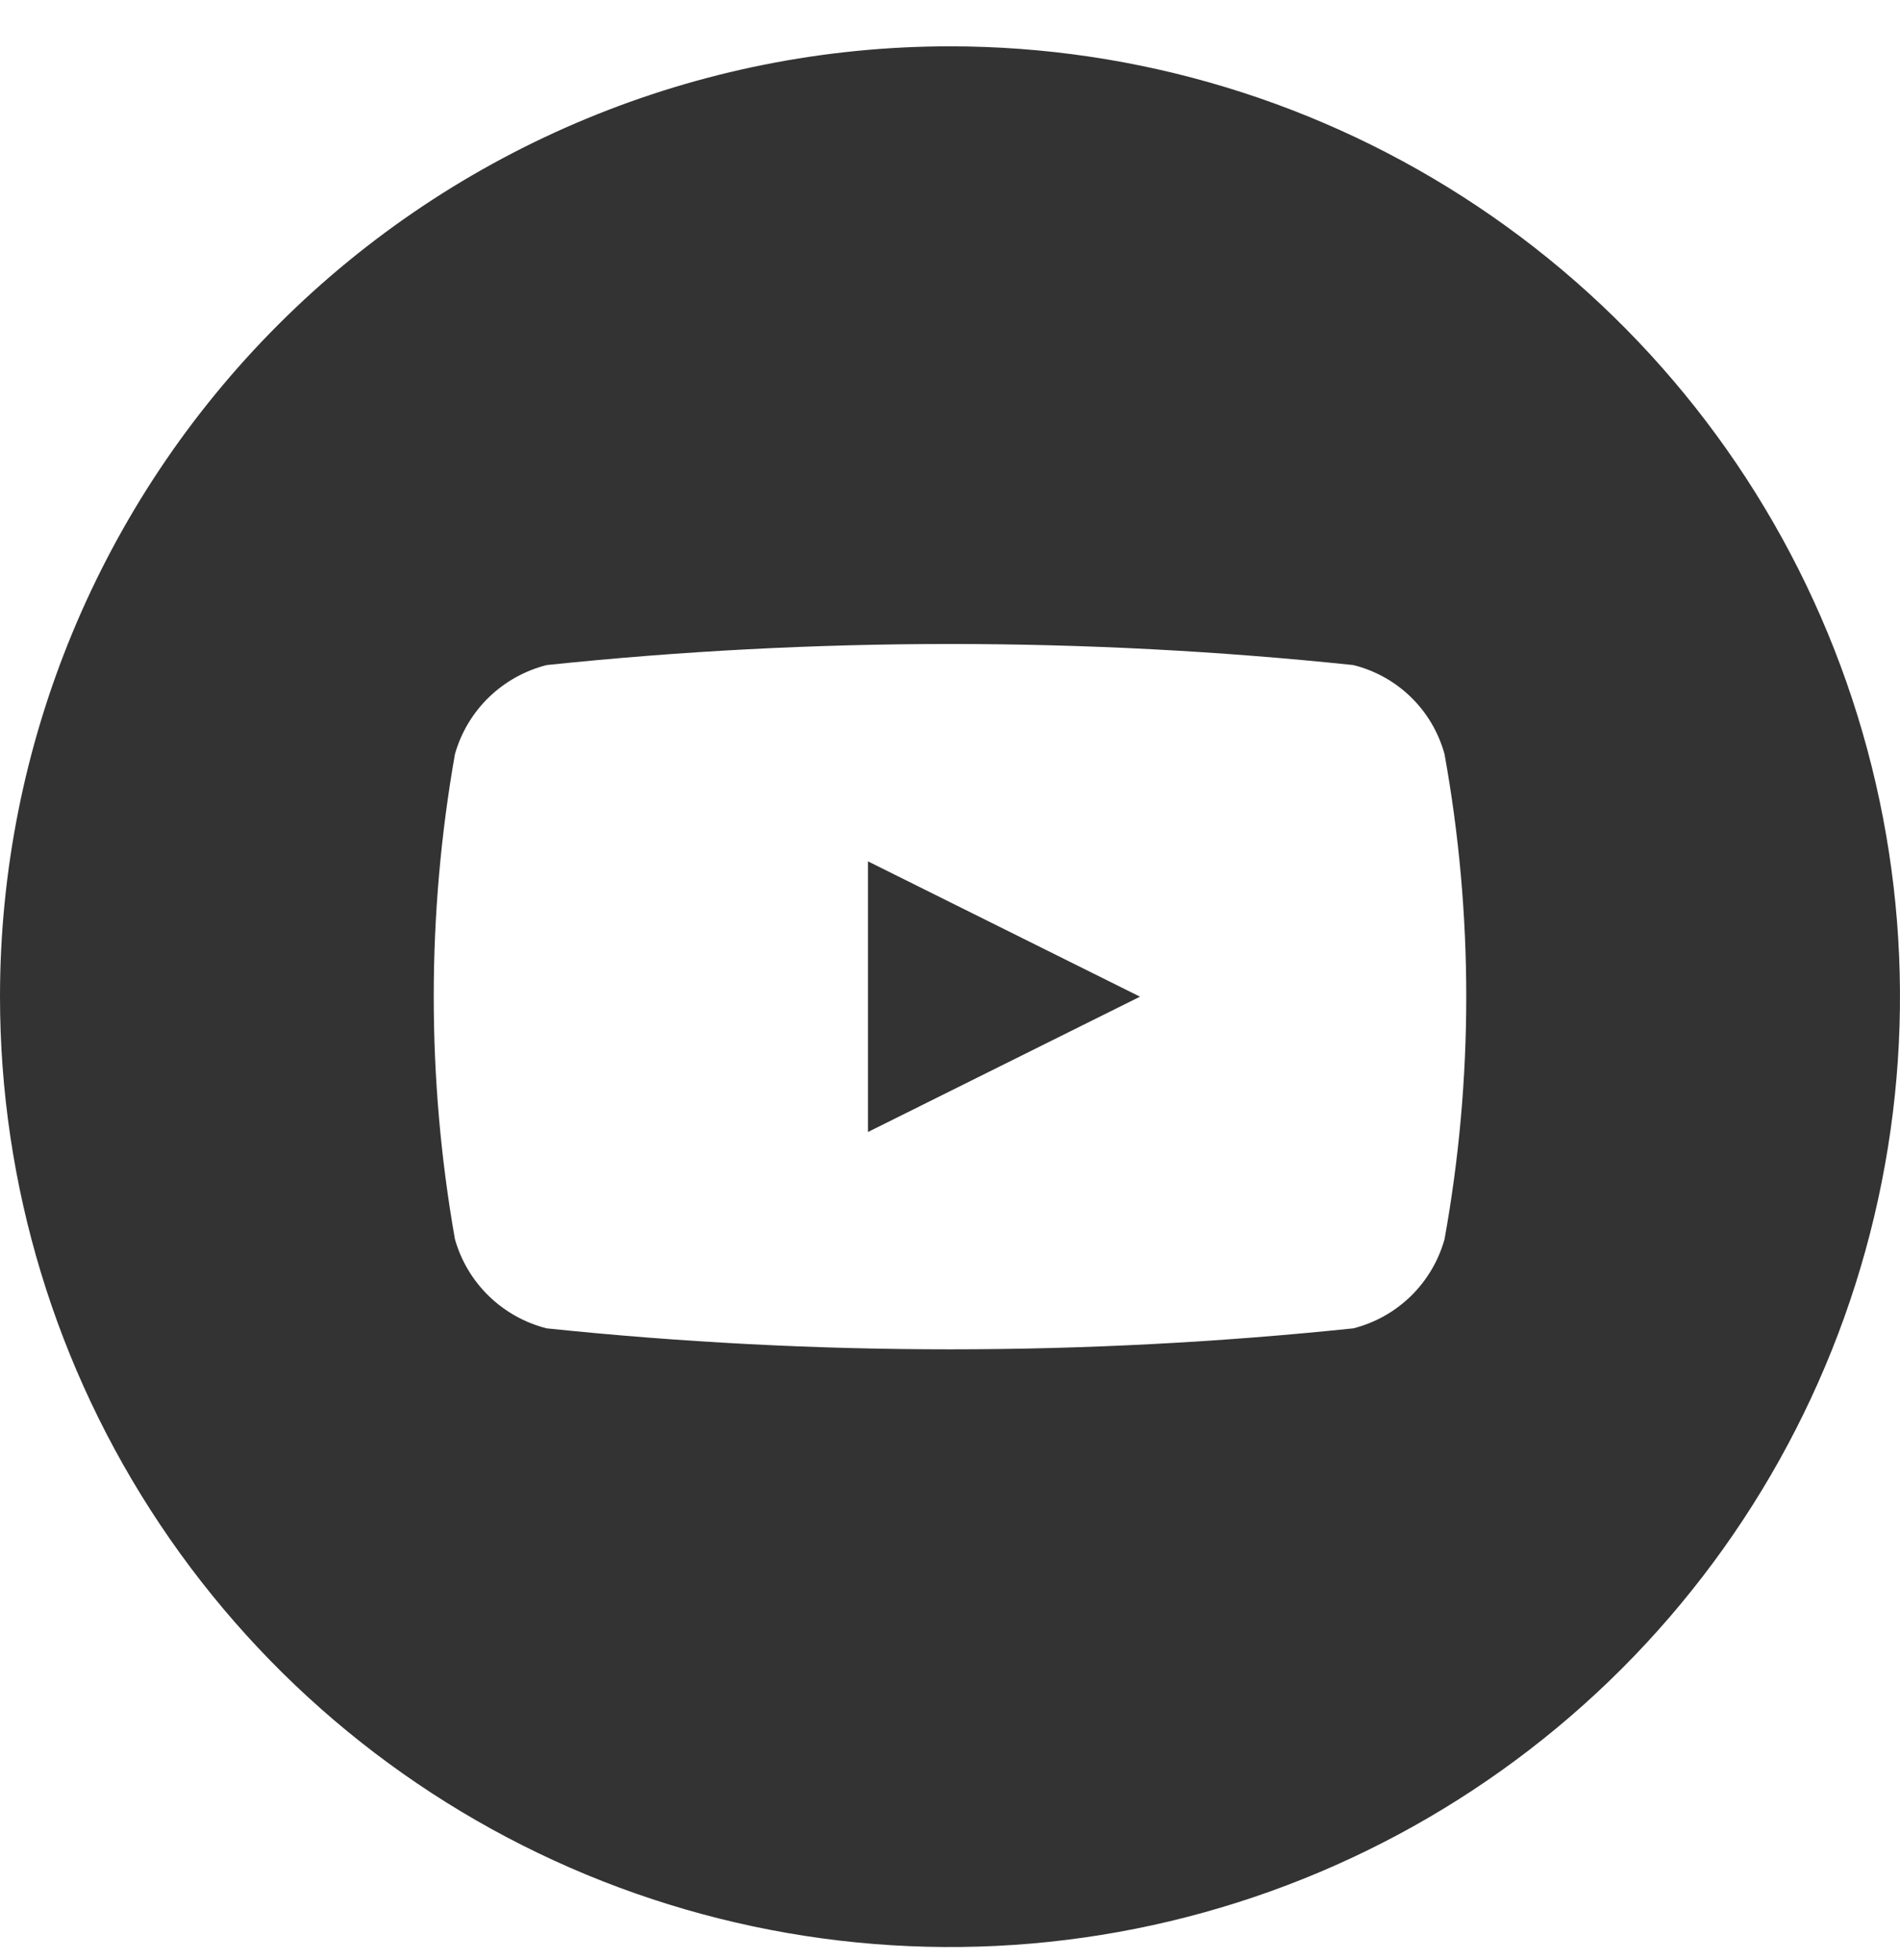 <svg width="32" height="33" viewBox="0 0 32 33" fill="none" xmlns="http://www.w3.org/2000/svg">
<path fill-rule="evenodd" clip-rule="evenodd" d="M16 0.78C19.165 0.78 22.258 1.718 24.889 3.477C27.52 5.235 29.571 7.733 30.782 10.657C31.993 13.581 32.31 16.798 31.692 19.901C31.075 23.005 29.551 25.856 27.314 28.094C25.076 30.331 22.225 31.855 19.121 32.473C16.018 33.09 12.801 32.773 9.877 31.562C6.954 30.351 4.455 28.3 2.697 25.669C0.938 23.038 0 19.945 0 16.78C0 12.537 1.686 8.467 4.686 5.466C7.687 2.466 11.757 0.78 16 0.78ZM24.329 12.697C24.229 12.333 24.035 12.002 23.765 11.739C23.495 11.475 23.159 11.288 22.793 11.197C18.277 10.724 13.723 10.724 9.207 11.197C8.84 11.29 8.505 11.477 8.233 11.74C7.962 12.003 7.765 12.333 7.662 12.697C7.186 15.398 7.186 18.162 7.662 20.863C7.765 21.227 7.962 21.557 8.233 21.82C8.505 22.084 8.84 22.271 9.207 22.364C13.723 22.835 18.277 22.835 22.793 22.364C23.159 22.271 23.493 22.083 23.763 21.82C24.032 21.556 24.228 21.226 24.329 20.863C24.817 18.163 24.817 15.397 24.329 12.697ZM14.619 19.058V14.502L19.2 16.78L14.619 19.058Z" fill="#333333"/>
</svg>
